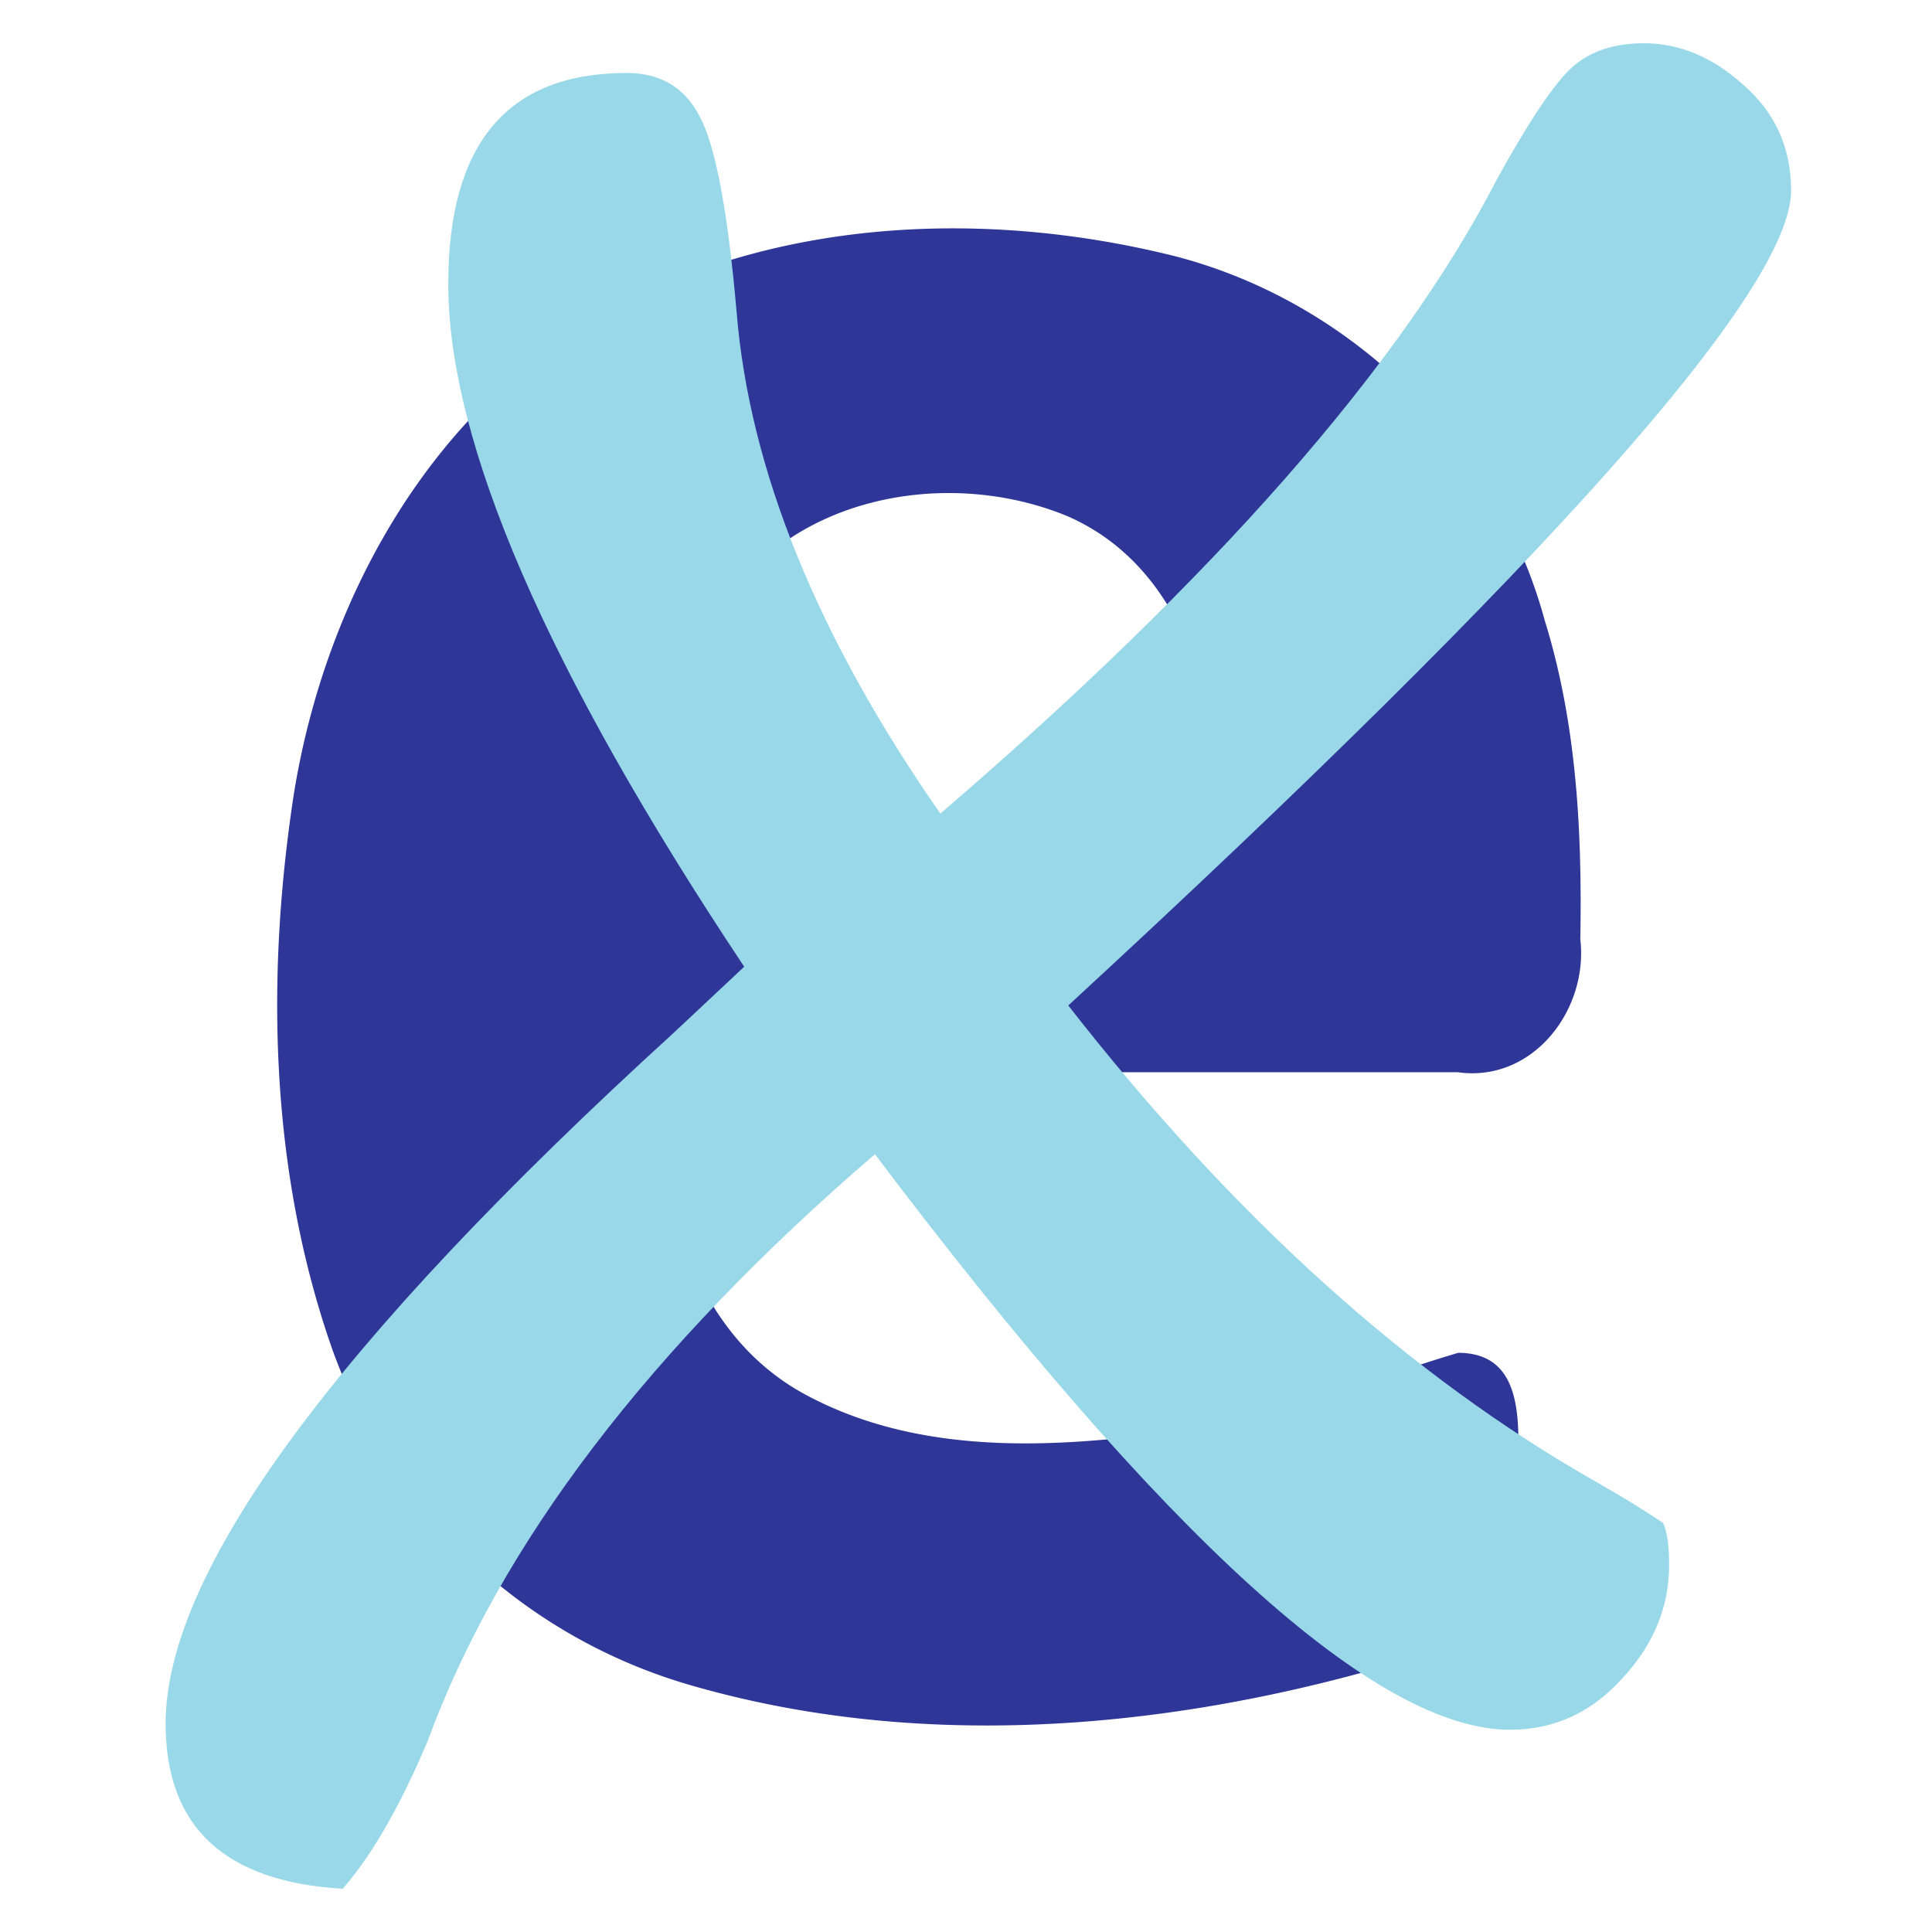 <svg xmlns="http://www.w3.org/2000/svg" viewBox="0 0 14.051 15.858" width="43" height="43"><path fill="#2e3698" d="M12.067 7.702c.072.582-.386 1.186-1.005 1.099H4.499c-.02.995.273 2.148 1.218 2.651.992.531 2.179.426 3.253.264.722-.12 1.4-.406 2.096-.612.716.002.426 1.002.477 1.469.084.71-.627.997-1.19 1.135-1.8.501-3.755.65-5.568.13a4.43 4.43 0 0 1-2.959-2.757c-.512-1.454-.55-3.048-.318-4.561.261-1.627 1.156-3.23 2.655-4.008 1.398-.73 3.081-.786 4.59-.406 1.442.378 2.631 1.542 3.022 2.984.263.846.308 1.733.293 2.612zm-2.979-.879c.046-.98-.247-2.155-1.227-2.585-.995-.413-2.324-.164-2.885.824-.327.526-.449 1.15-.478 1.761h4.59z"/><path fill="#99d8e8" d="M6.279 9.473q-2.783 2.393-3.674 4.822-.342.806-.696 1.208-1.453-.085-1.453-1.355 0-1.868 4.163-5.664l.586-.549q-2.429-3.65-2.429-5.603Q2.775.599 4.24.599q.415 0 .598.354.195.354.305 1.611.159 1.941 1.672 4.114 3.381-2.905 4.565-5.2.403-.732.623-.928.22-.195.586-.195.439 0 .818.342.391.342.391.867 0 1.221-5.933 6.689 2.039 2.612 4.346 3.918.281.159.537.33.049.11.049.342 0 .525-.391.94-.378.415-.916.415-1.648 0-5.212-4.724z"/></svg>